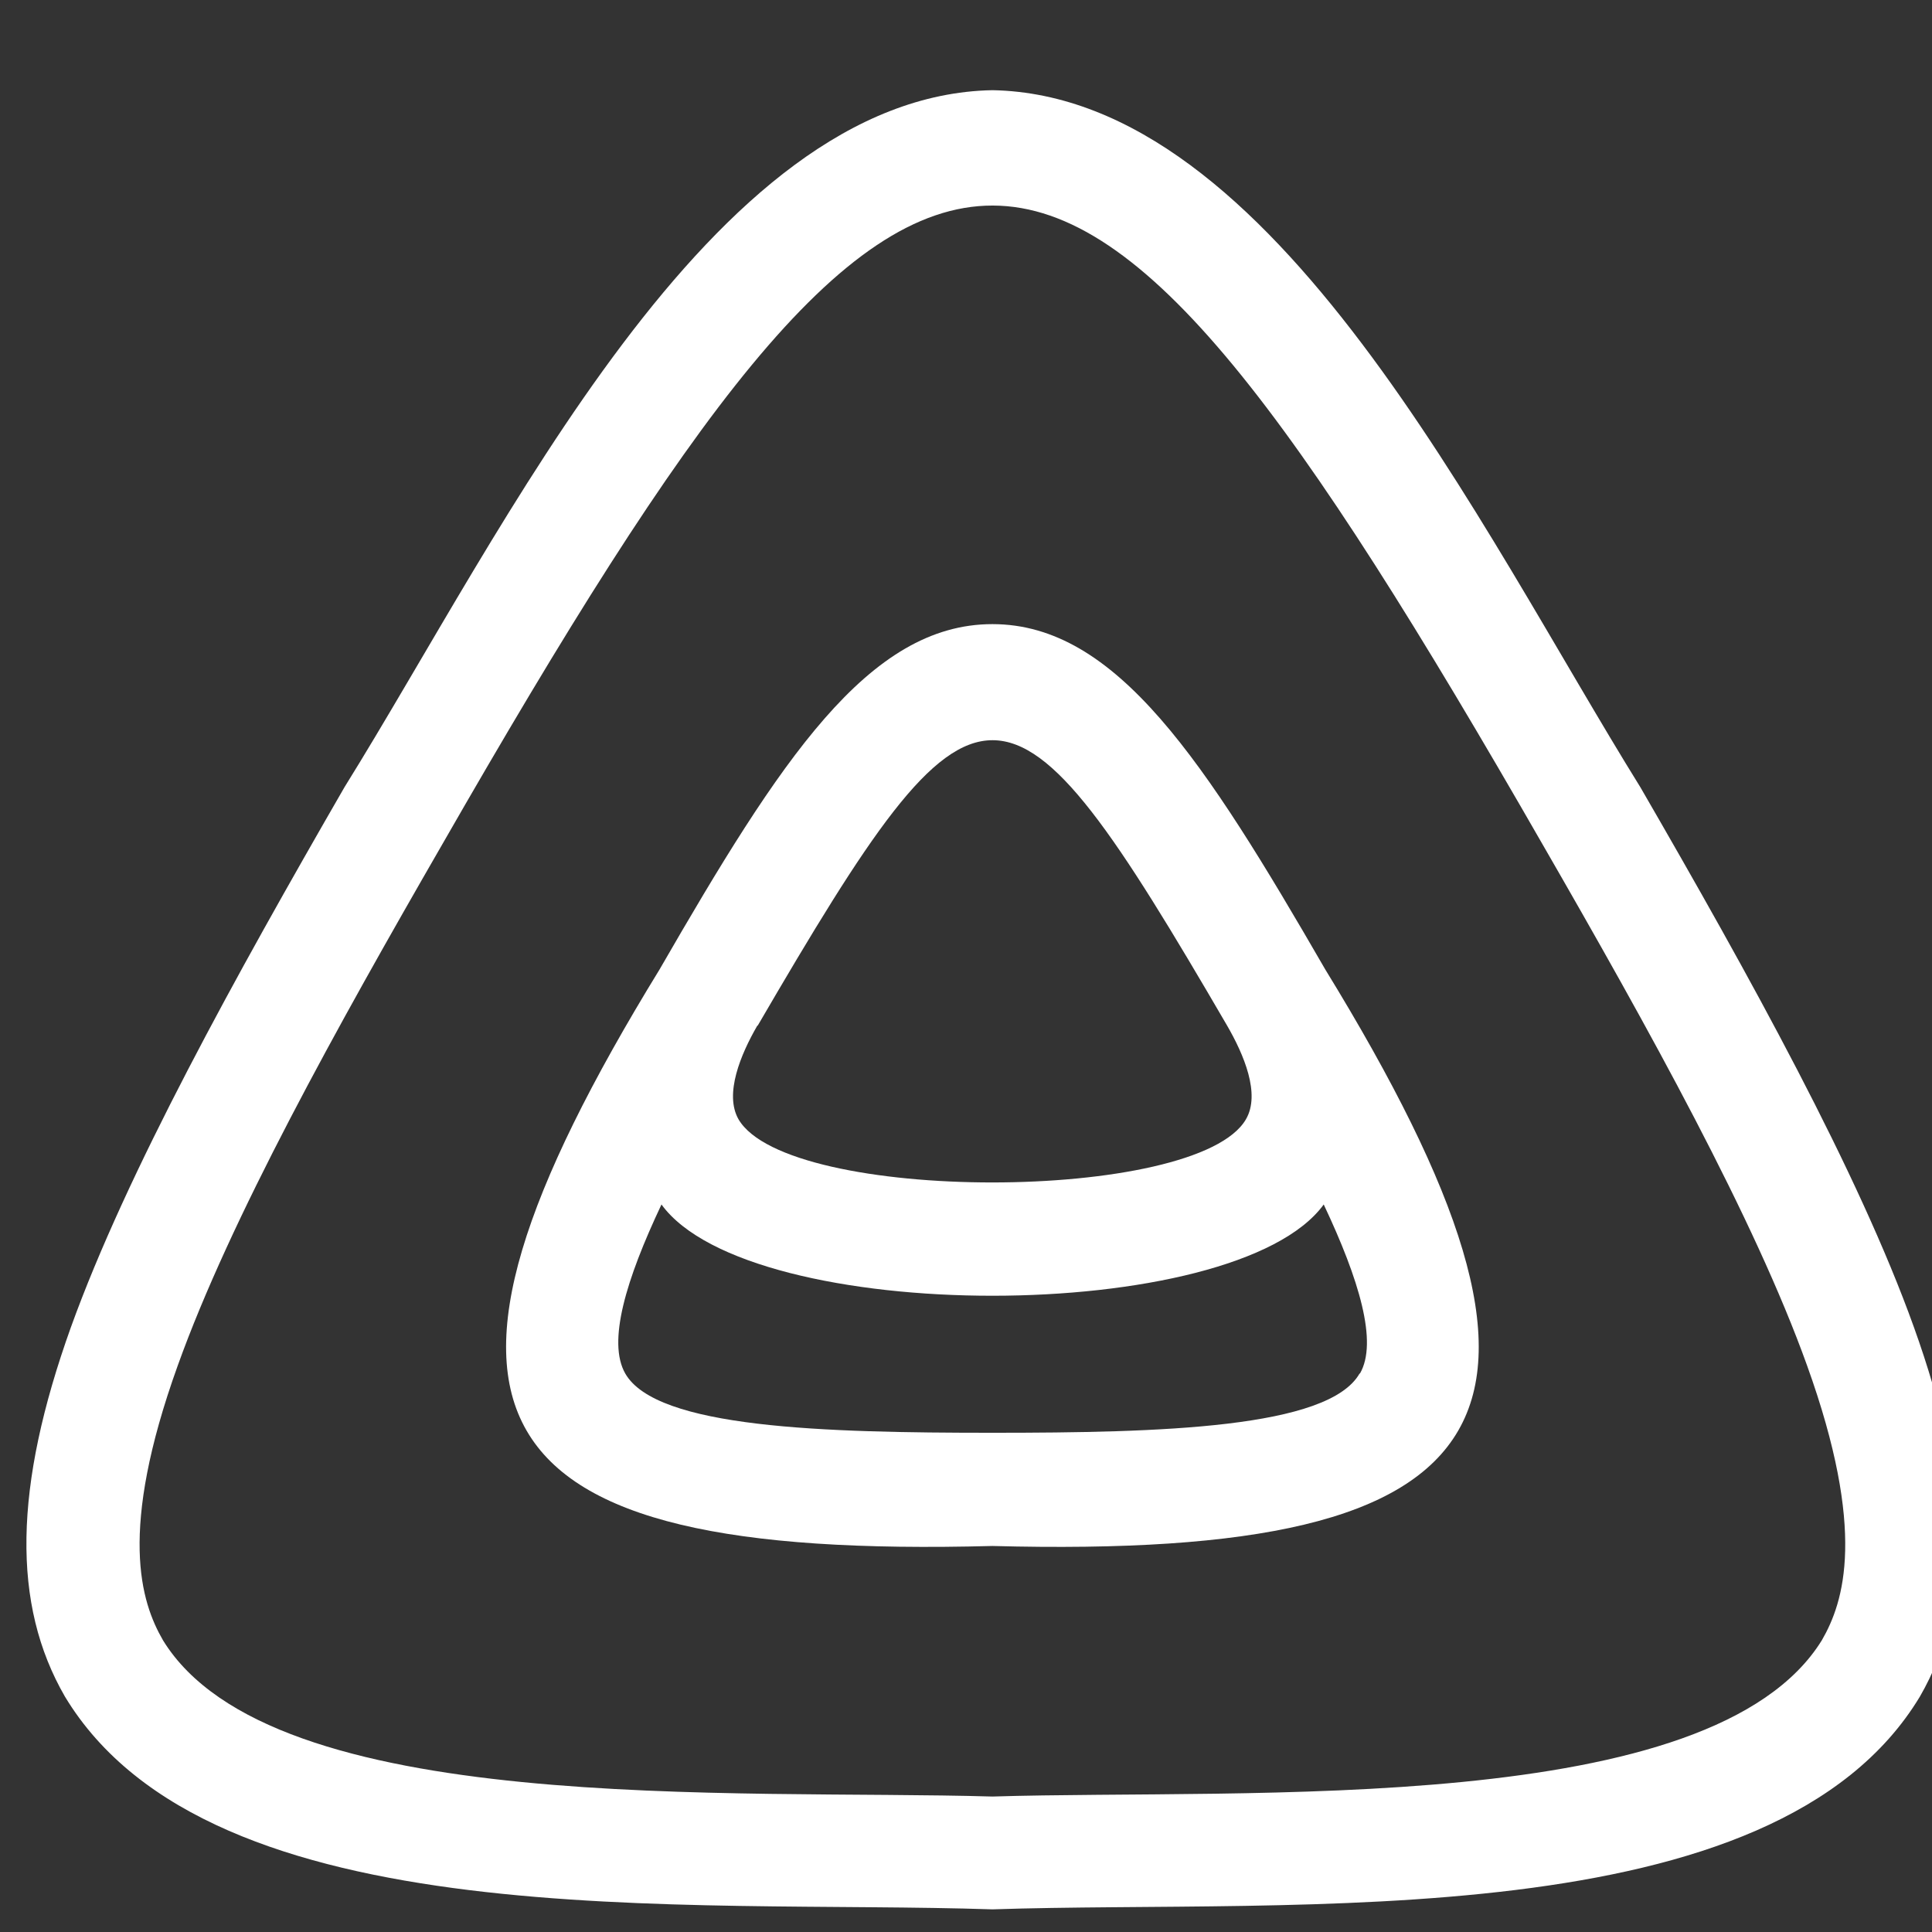 <?xml version="1.0" encoding="UTF-8"?>
<svg id="Layer_1" xmlns="http://www.w3.org/2000/svg" version="1.1" viewBox="0 0 512 512">
  <rect x="0" y="0" width="512" height="512" fill="#333333" stroke="none"/>
  <!-- Generator: Adobe Illustrator 29.7.1, SVG Export Plug-In . SVG Version: 2.1.1 Build 8)  -->
  <defs>
    <style>
      .st0 {
        fill: #fff;
      }
    </style>
  </defs>
  <path class="st0" d="M507.2,351.7c-14.7-41-43.5-93-72.5-143.1-42.5-68.4-96.9-183.3-171.7-184.7-74.9,1.4-129.1,116.2-171.7,184.7-28.9,50.1-57.7,102.1-72.5,143.1-15.2,42.4-15.7,73.5-1.6,97.9,38.8,64.3,165,53.7,245.8,56.4,80.7-2.7,207.1,7.8,245.8-56.4,14.1-24.5,13.6-55.6-1.6-97.9ZM482.8,434.7c-29.1,47-151.7,39.3-219.8,41.4-68-2-190.9,5.6-219.8-41.4-5.9-10.2-11.9-28.9,3.9-72.8,13.9-38.8,42-89.4,70.2-138.3C246.8-2.2,279.4-1.6,408.7,223.6c28.2,48.9,56.3,99.5,70.2,138.3,15.8,43.9,9.8,62.6,3.9,72.8h0Z"/>
  <path class="st0" d="M263,165.4c-32.9,0-56.3,36.2-88.2,91.5-72.7,118.5-50.7,156.5,88.2,152.8,138.9,3.7,160.9-34.3,88.2-152.8-31.9-55.2-55.3-91.5-88.2-91.5h0ZM200.8,271.8s0,0,0,0c58.8-100.9,65.7-100.8,124.4,0,4.4,7.6,8.9,18.1,5,24.8-12.8,22.3-121.5,22.4-134.5,0-3.8-6.7.6-17.2,5-24.8h0ZM360.3,364c-8.3,14.5-52.7,15.7-97.3,15.7s-89-1.2-97.3-15.7c-4.8-8.4.2-24.9,9.6-44.8,23.4,32.3,152.1,32.2,175.5,0,9.4,19.9,14.4,36.5,9.6,44.8Z"/>
</svg>